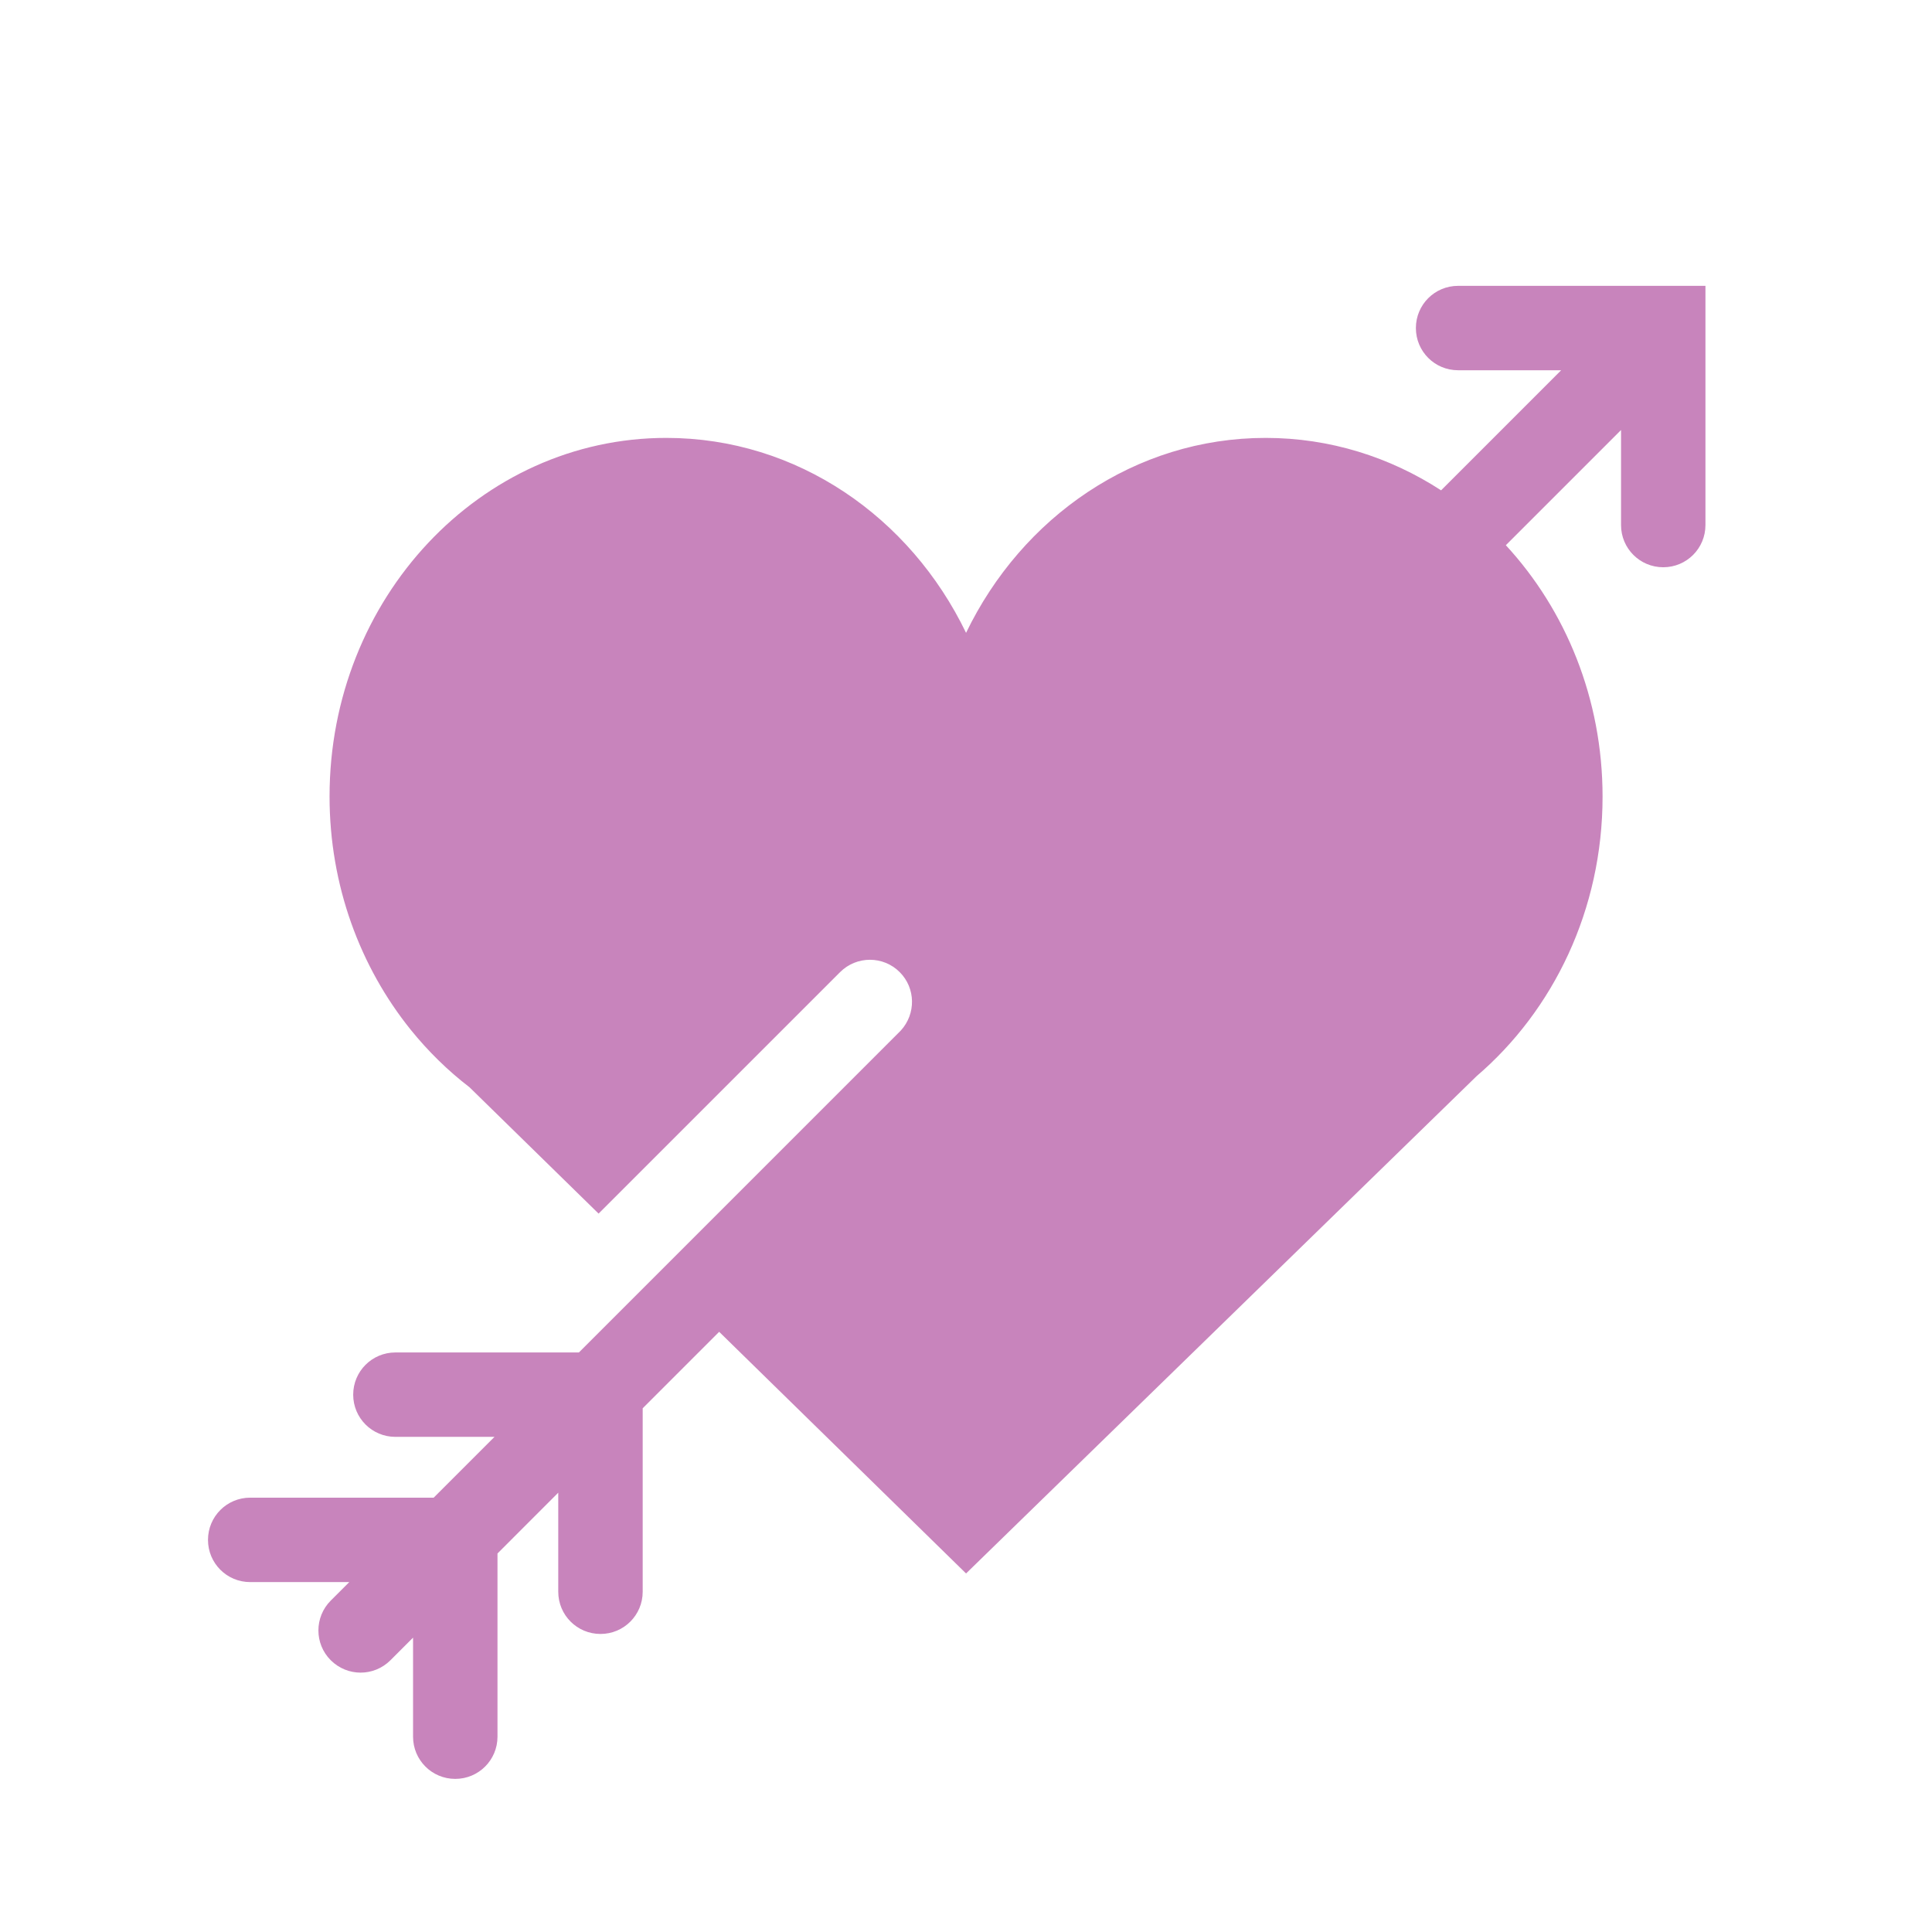 <svg width="64" height="64" viewBox="0 0 64 64" fill="none" xmlns="http://www.w3.org/2000/svg">
<g clip-path="url(#clip0_160_162)">
<path d="M48.301 9.469C47.527 9.469 46.903 10.093 46.903 10.867C46.903 11.641 47.527 12.265 48.301 12.265H51.716L47.738 16.243C46.045 15.143 44.056 14.506 41.927 14.506C37.599 14.506 33.851 17.132 32.002 20.964C30.153 17.129 26.402 14.506 22.073 14.506C15.911 14.506 10.917 19.823 10.917 26.383C10.917 29.335 11.933 32.036 13.608 34.115C14.183 34.826 14.836 35.467 15.553 36.017L19.829 40.202L27.828 32.204C28.375 31.657 29.261 31.657 29.805 32.204C30.336 32.735 30.345 33.586 29.842 34.136L19.177 44.802H13.098C12.325 44.802 11.7 45.426 11.7 46.2C11.7 46.974 12.325 47.598 13.098 47.598H16.38L14.366 49.612H8.288C7.514 49.612 6.89 50.237 6.89 51.011C6.89 51.784 7.514 52.409 8.288 52.409H11.57L10.957 53.021C10.411 53.568 10.411 54.454 10.957 54.998C11.231 55.271 11.588 55.408 11.946 55.408C12.303 55.408 12.66 55.271 12.934 54.998L13.683 54.249V57.53C13.683 58.304 14.307 58.928 15.081 58.928C15.855 58.928 16.48 58.304 16.48 57.53V51.461L18.493 49.447V52.729C18.493 53.503 19.118 54.127 19.892 54.127C20.665 54.127 21.29 53.503 21.29 52.729V46.651L23.823 44.118L32.002 52.123L48.916 35.647C51.458 33.468 53.087 30.134 53.087 26.389C53.087 23.145 51.862 20.205 49.883 18.061L53.699 14.245V17.393C53.699 18.167 54.323 18.791 55.097 18.791C55.871 18.791 56.495 18.167 56.495 17.393V9.469H48.301Z" fill="#C884BC"/>
</g>
<defs>
<clipPath id="clip0_160_162">
<rect width="64" height="64" fill="white"/>
</clipPath>
</defs>
</svg>
